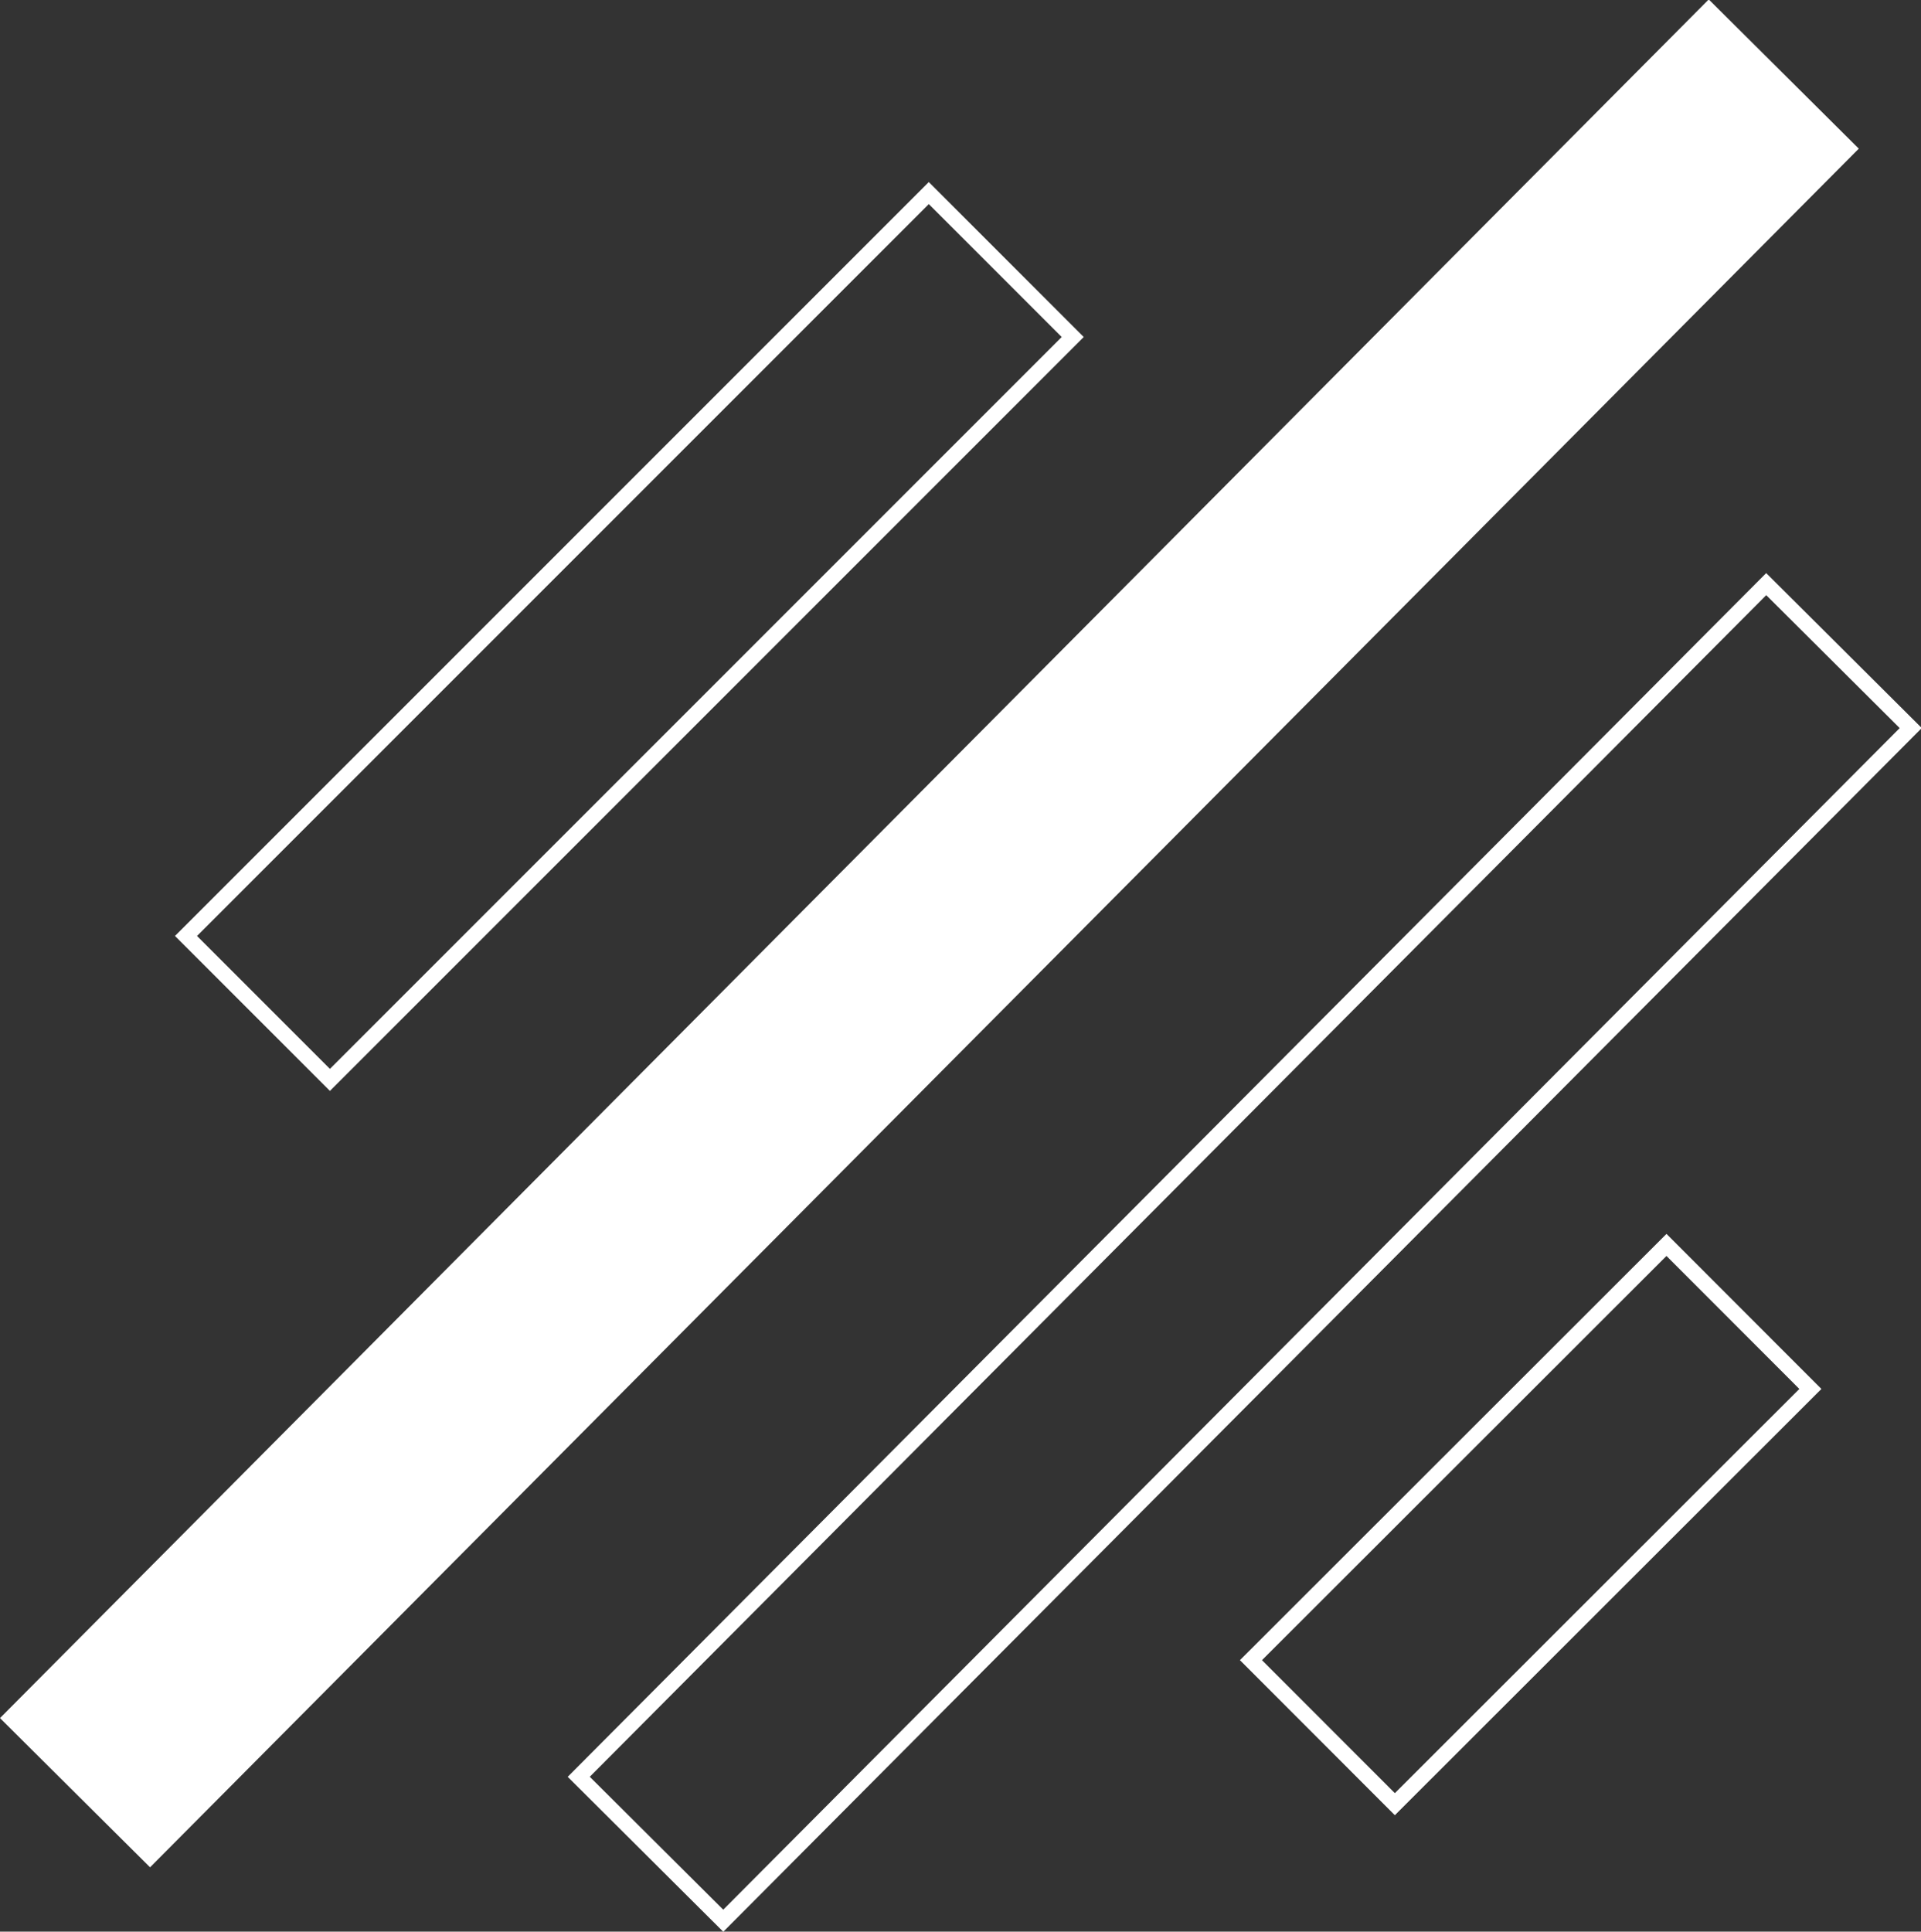 <svg xmlns="http://www.w3.org/2000/svg" width="246.408" height="247.745" viewBox="0 0 246.408 247.745">
  <rect x="0" y="0" width="246.408" height="247.745" fill="#333333" stroke="none"/>
  <g id="graphic_horizontal_shape" data-name="graphic horizontal shape" transform="translate(0.707 0.708)">
    <rect id="Rectangle_9" data-name="Rectangle 9" width="134.766" height="26.112" transform="matrix(0.707, -0.707, 0.707, 0.707, 23.151, 119.333)" fill="none" stroke="#fff" stroke-width="2"/>
    <rect id="Rectangle_10" data-name="Rectangle 10" width="75.347" height="26.113" transform="translate(159.754 212.216) rotate(-44.977)" fill="none" stroke="#fff" stroke-width="2"/>
    <rect id="Rectangle_11" data-name="Rectangle 11" width="309.897" height="26.146" transform="matrix(0.705, -0.709, 0.709, 0.705, 0, 219.643)" fill="#fff" stroke="#fff" stroke-width="1"/>
    <rect id="Rectangle_12" data-name="Rectangle 12" width="215.748" height="26.146" transform="matrix(0.706, -0.709, 0.709, 0.706, 73.528, 227.175)" fill="none" stroke="#fff" stroke-width="2"/>
  </g>
</svg>
